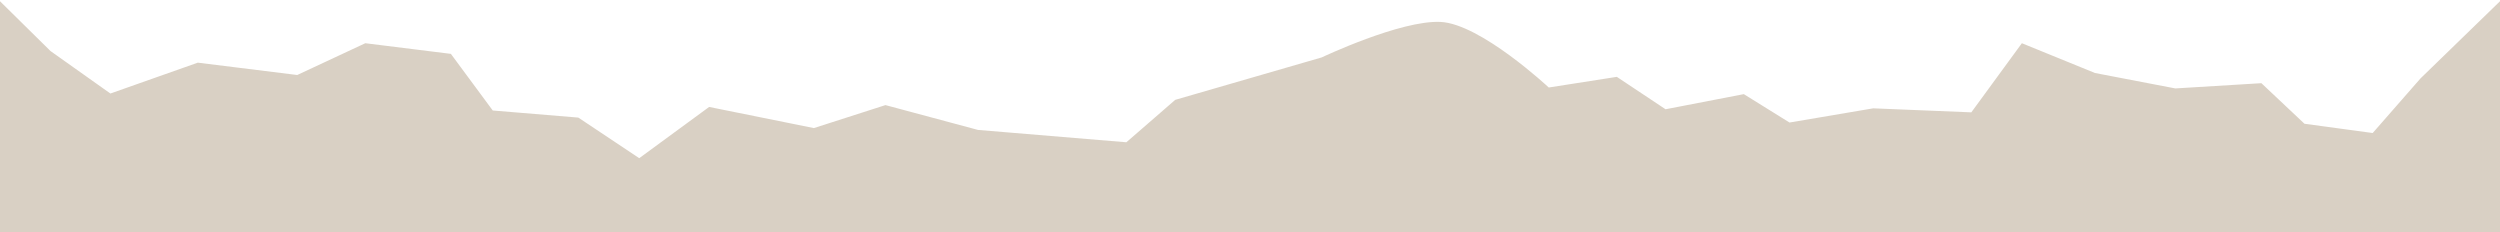 <?xml version="1.0" encoding="UTF-8"?> <svg xmlns="http://www.w3.org/2000/svg" width="1400" height="130" viewBox="0 0 1400 130" fill="none"><g clip-path="url(#clip0_4802_194)"><path d="M35.64 562.354L55.6 568.403L86.38 574.797L120.49 560.971L163.13 579.29L201.24 581.277L239.44 537.209L271.17 538.16L320.03 516.903L355.41 479.402L467.292 508.176L530.223 543.344L566.037 529.432L611.999 547.233L640.395 595.362L724.899 619.124L750.481 593.807L799.768 625L811.621 605.558L851.699 577.821L883.932 585.252L907.467 564.428L967.158 543.603L1004.76 547.578L1066.84 530.297L1116.21 545.677L1169.08 550.171L1208.14 532.284L1252.65 556.046L1286.08 562.354L1318.39 586.376L1360.35 578.167L1400 621.285L1400 0.699L1355.49 43.903L1328.71 74.492L1290.51 69.307L1266.38 46.582L1218.2 49.52L1173.18 40.879L1132.25 24.202L1103.94 62.913L1049.02 60.666L1002.12 68.616L976.538 52.717L932.708 61.185L905.421 43.039L867.304 49.001C867.304 49.001 829.102 13.314 806.676 12.277C784.249 11.241 740.163 32.151 740.163 32.151L658.131 55.914L630.759 79.676L547.704 72.763L495.858 58.852L455.78 71.727L397.11 59.889L357.97 88.576L323.86 65.851L275.94 61.876L252.49 30.164L204.57 24.202L166.45 42.002L110.77 35.089L61.82 52.371L28.31 28.609L5.45781e-05 0.699L3.24825e-07 621.285L35.64 562.354Z" fill="#D9D0C4"></path></g><defs><clipPath id="clip0_4802_194"><rect width="1400" height="130" fill="white" transform="translate(1400 130) rotate(-180)"></rect></clipPath></defs></svg> 